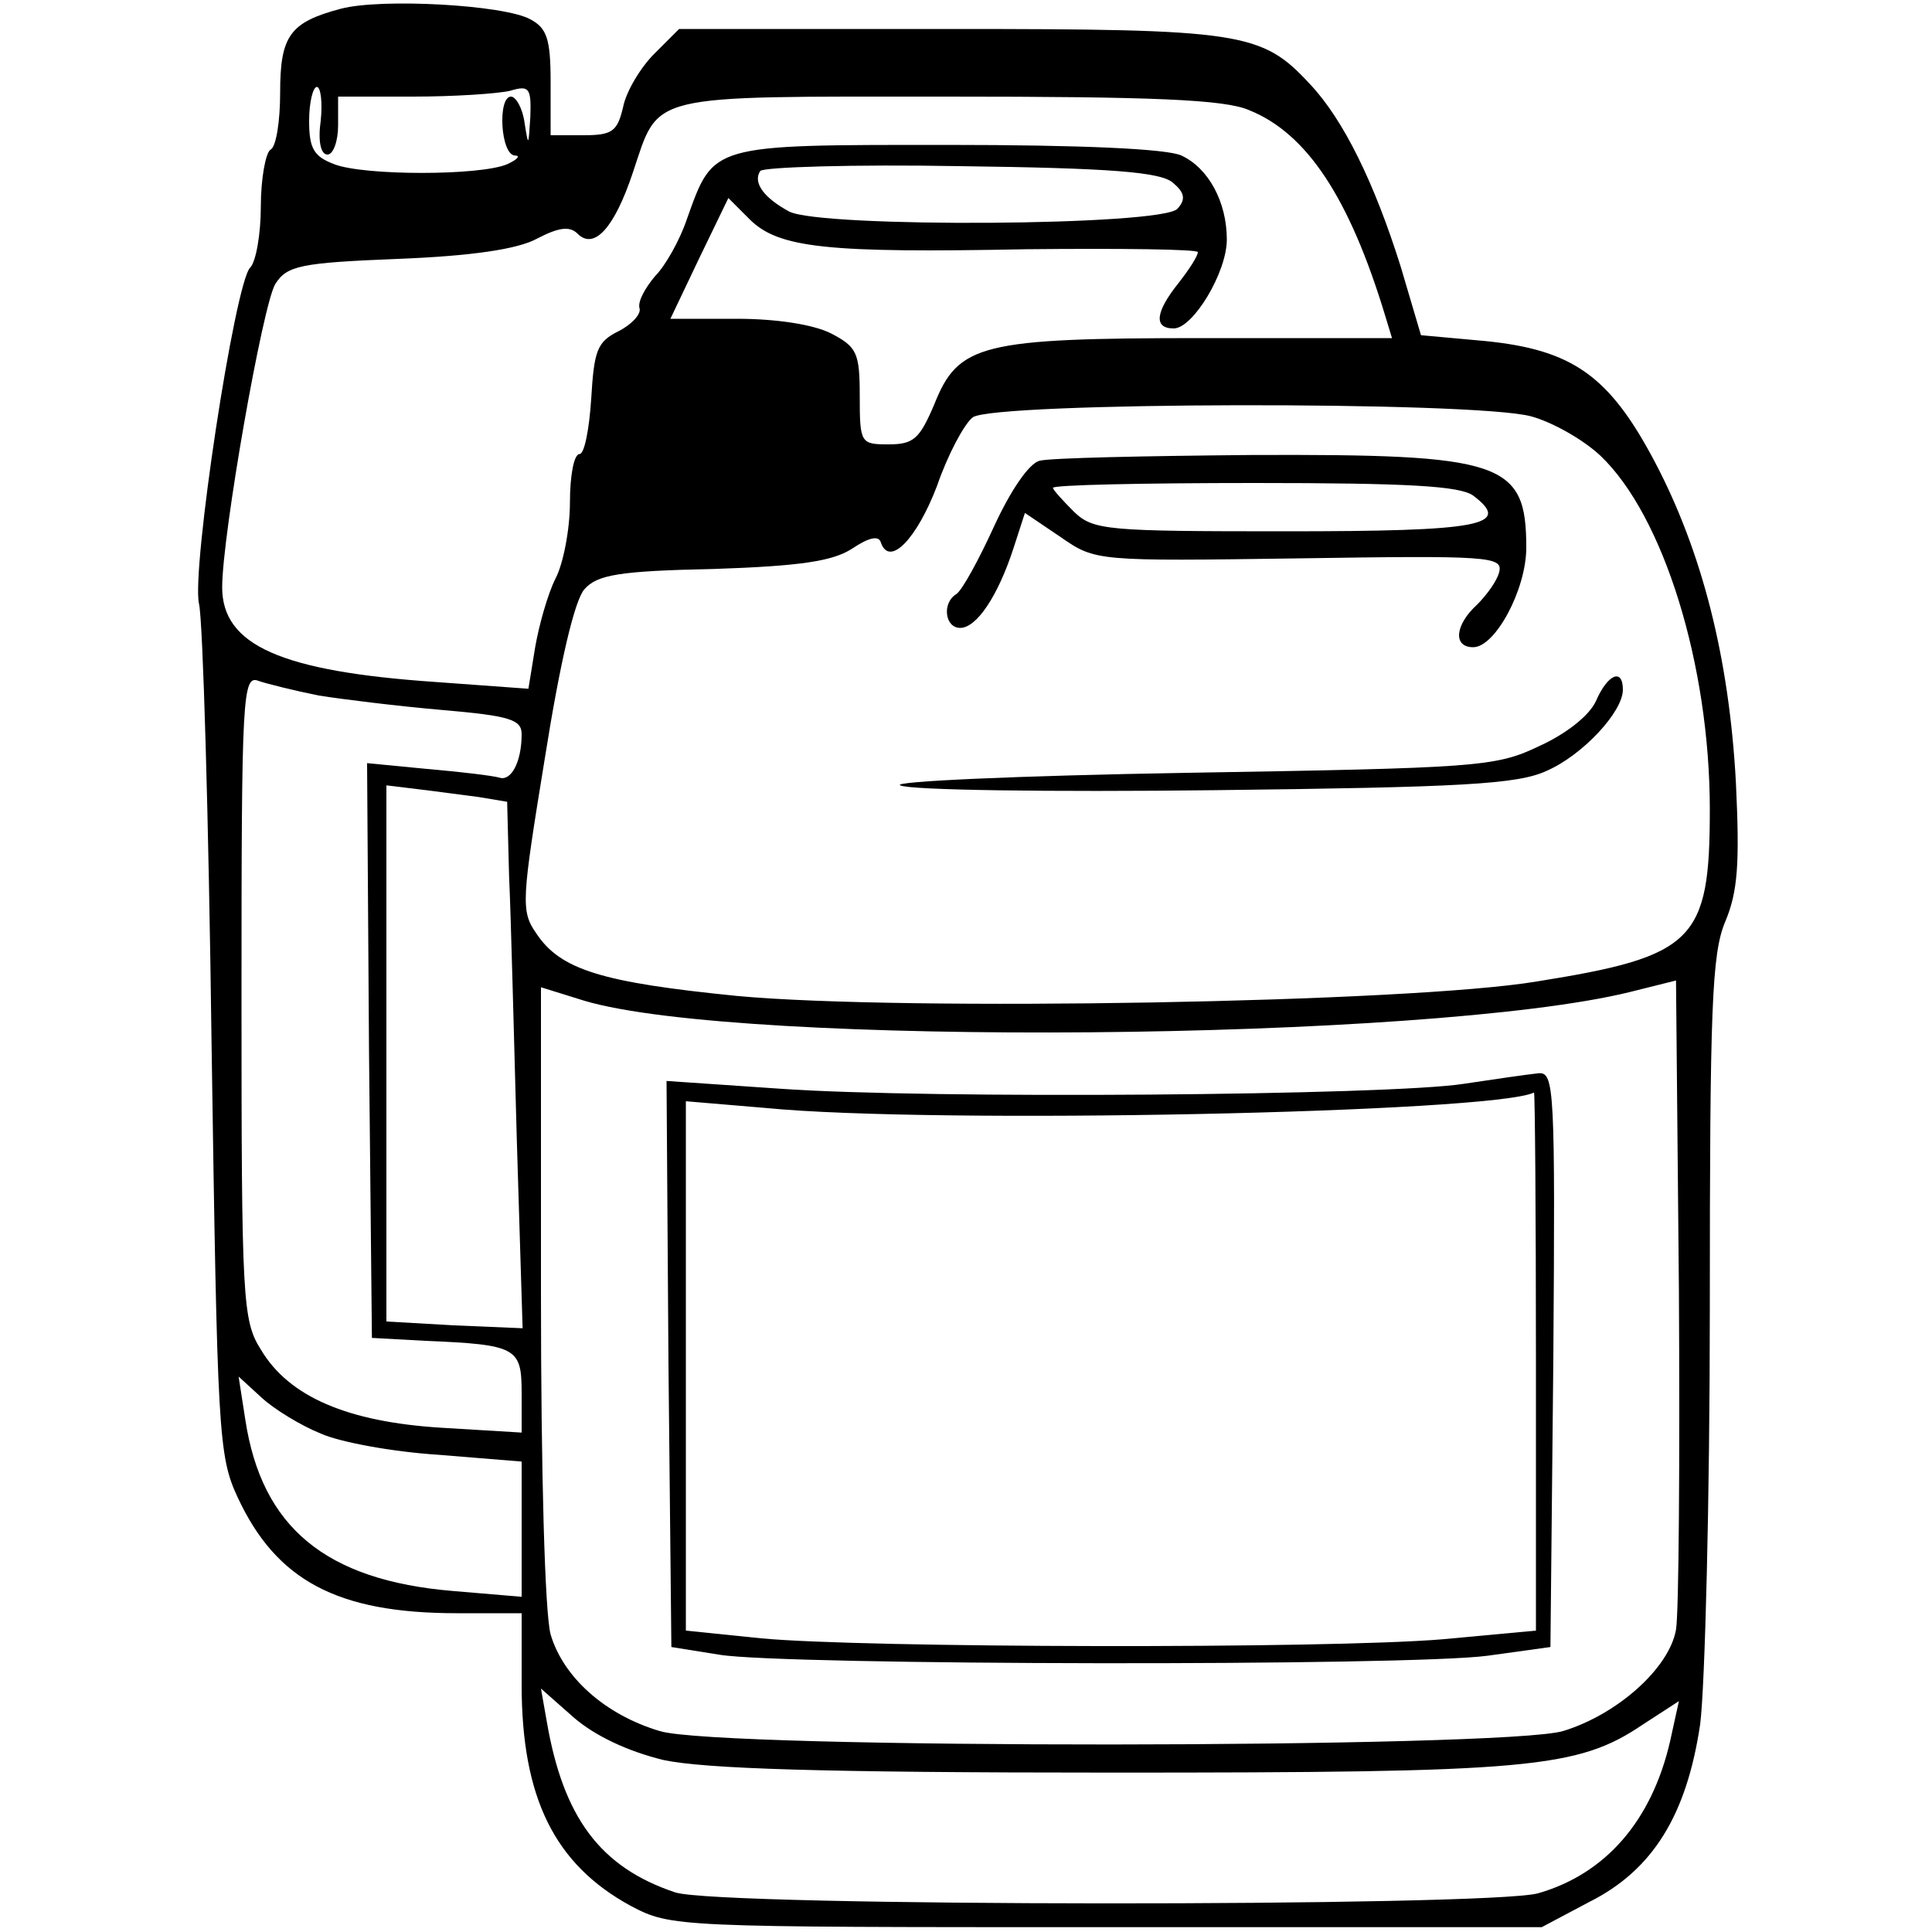 <?xml version="1.0" standalone="no"?>
<!DOCTYPE svg PUBLIC "-//W3C//DTD SVG 20010904//EN"
 "http://www.w3.org/TR/2001/REC-SVG-20010904/DTD/svg10.dtd">
<svg version="1.0" xmlns="http://www.w3.org/2000/svg"
 width="200pt" height="200pt" viewBox="0 0 200 200"
 preserveAspectRatio="xMidYMid meet">
<g transform="translate(0,200) scale(0.1,-0.1)"
fill="#000000" stroke="none">
<path d="M353 1991 c-53 -14 -63 -28 -63 -87 0 -29 -4 -56 -10 -59 -5 -3 -10
-30 -10 -59 0 -28 -5 -57 -11 -63 -16 -16 -61 -313 -53 -348 4 -16 10 -221 13
-455 6 -404 7 -427 27 -470 40 -86 103 -120 227 -120 l67 0 0 -74 c0 -117 34
-186 113 -229 42 -22 45 -22 492 -22 l451 0 49 26 c66 33 101 90 115 184 5 39
10 233 10 431 0 311 2 367 16 400 13 31 15 60 11 144 -7 129 -35 239 -84 332
-47 89 -85 116 -176 125 l-66 6 -21 71 c-27 86 -59 152 -94 189 -50 54 -70 57
-374 57 l-279 0 -26 -26 c-14 -14 -29 -39 -32 -55 -6 -25 -11 -29 -41 -29
l-34 0 0 55 c0 45 -4 56 -21 65 -27 15 -154 22 -196 11z m-21 -116 c-3 -21 0
-35 7 -35 6 0 11 14 11 30 l0 30 78 0 c42 0 87 3 100 6 20 6 22 3 21 -27 -2
-31 -2 -31 -6 -6 -2 15 -9 27 -14 27 -14 0 -11 -60 4 -61 6 0 3 -4 -8 -9 -28
-12 -148 -12 -179 0 -21 8 -26 16 -26 45 0 19 4 35 8 35 4 0 6 -16 4 -35z
m961 11 c60 -24 104 -91 141 -213 l7 -23 -196 0 c-230 0 -253 -6 -278 -69 -15
-35 -21 -41 -47 -41 -29 0 -30 1 -30 50 0 45 -3 51 -30 65 -18 9 -56 15 -97
15 l-69 0 30 63 30 62 22 -22 c30 -30 81 -35 287 -31 97 1 177 0 177 -3 0 -4
-9 -18 -20 -32 -24 -30 -26 -47 -5 -47 20 0 55 58 55 92 0 39 -19 74 -47 87
-15 7 -104 11 -243 11 -246 0 -241 1 -269 -77 -7 -21 -22 -48 -33 -59 -10 -12
-18 -26 -16 -33 2 -6 -8 -17 -22 -24 -22 -11 -25 -20 -28 -70 -2 -31 -7 -57
-12 -57 -6 0 -10 -23 -10 -50 0 -28 -7 -64 -15 -79 -8 -16 -17 -48 -21 -71
l-7 -43 -96 7 c-160 11 -221 38 -221 98 0 54 42 293 55 314 12 19 26 22 127
26 76 3 124 10 144 21 23 12 34 13 42 5 17 -17 38 6 57 63 28 83 11 79 326 79
212 0 287 -3 312 -14z m-79 -75 c12 -10 14 -17 5 -27 -15 -18 -369 -20 -402
-3 -26 14 -38 30 -30 42 3 4 96 7 207 5 155 -2 207 -6 220 -17z m371 -242 c22
-6 54 -24 72 -41 65 -62 113 -216 113 -366 0 -136 -16 -152 -179 -178 -131
-22 -657 -31 -828 -15 -140 14 -183 27 -208 65 -16 23 -15 34 9 181 16 101 31
164 41 175 13 15 36 19 134 21 89 3 123 8 143 21 18 12 28 14 30 6 9 -25 37 4
58 59 11 32 28 64 37 71 22 16 519 17 578 1z m-1255 -289 c25 -4 82 -11 128
-15 70 -6 82 -10 82 -25 0 -29 -11 -49 -23 -45 -7 2 -40 6 -75 9 l-62 6 2
-298 3 -297 55 -3 c95 -4 100 -7 100 -54 l0 -41 -83 5 c-97 6 -158 32 -187 81
-19 30 -20 52 -20 366 0 313 1 333 18 326 9 -3 37 -10 62 -15z m165 -105 l30
-5 2 -77 c2 -43 5 -166 8 -273 l6 -195 -71 3 -70 4 0 277 0 278 33 -4 c17 -2
46 -6 62 -8z m1240 -862 c-7 -40 -61 -88 -117 -105 -61 -18 -874 -19 -935 0
-57 17 -100 56 -113 100 -6 22 -10 168 -10 354 l0 316 45 -14 c161 -48 874
-42 1082 9 l48 12 3 -320 c1 -176 0 -334 -3 -352z m-1403 203 c20 -9 75 -19
122 -22 l86 -7 0 -70 0 -70 -71 6 c-132 11 -198 66 -215 177 l-7 45 24 -22
c13 -12 41 -29 61 -37z m355 -338 c43 -9 163 -13 463 -13 434 0 483 4 551 50
l37 24 -9 -41 c-19 -83 -67 -138 -137 -158 -53 -14 -848 -14 -893 1 -78 26
-116 78 -133 177 l-6 34 34 -30 c22 -19 56 -35 93 -44z"/>
<path d="M1076 1523 c-11 -3 -30 -31 -47 -68 -16 -35 -33 -66 -39 -70 -15 -9
-12 -35 4 -35 17 0 39 33 55 82 l12 37 37 -25 c36 -25 37 -25 248 -22 194 3
210 2 206 -14 -2 -9 -13 -24 -23 -34 -23 -21 -25 -44 -4 -44 23 0 55 60 55
103 0 89 -24 97 -284 96 -111 -1 -209 -3 -220 -6z m449 -36 c41 -31 8 -37
-194 -37 -185 0 -199 1 -219 20 -12 12 -22 23 -22 25 0 3 94 5 208 5 159 0
213 -3 227 -13z"/>
<path d="M1652 1274 c-7 -15 -31 -34 -60 -47 -44 -21 -65 -22 -362 -27 -178
-3 -308 -9 -298 -13 9 -5 156 -7 325 -5 255 3 314 6 344 20 37 16 79 61 79 84
0 23 -16 16 -28 -12z"/>
<path d="M1515 878 c-77 -12 -554 -16 -708 -5 l-117 8 2 -293 3 -293 50 -8
c67 -11 713 -12 795 -1 l65 9 3 298 c2 279 1 297 -15 296 -10 -1 -45 -6 -78
-11z m75 -287 l0 -279 -97 -9 c-120 -10 -599 -9 -705 1 l-78 8 0 274 0 274 83
-7 c173 -17 752 -5 795 16 1 0 2 -125 2 -278z"/>
</g>
</svg>
